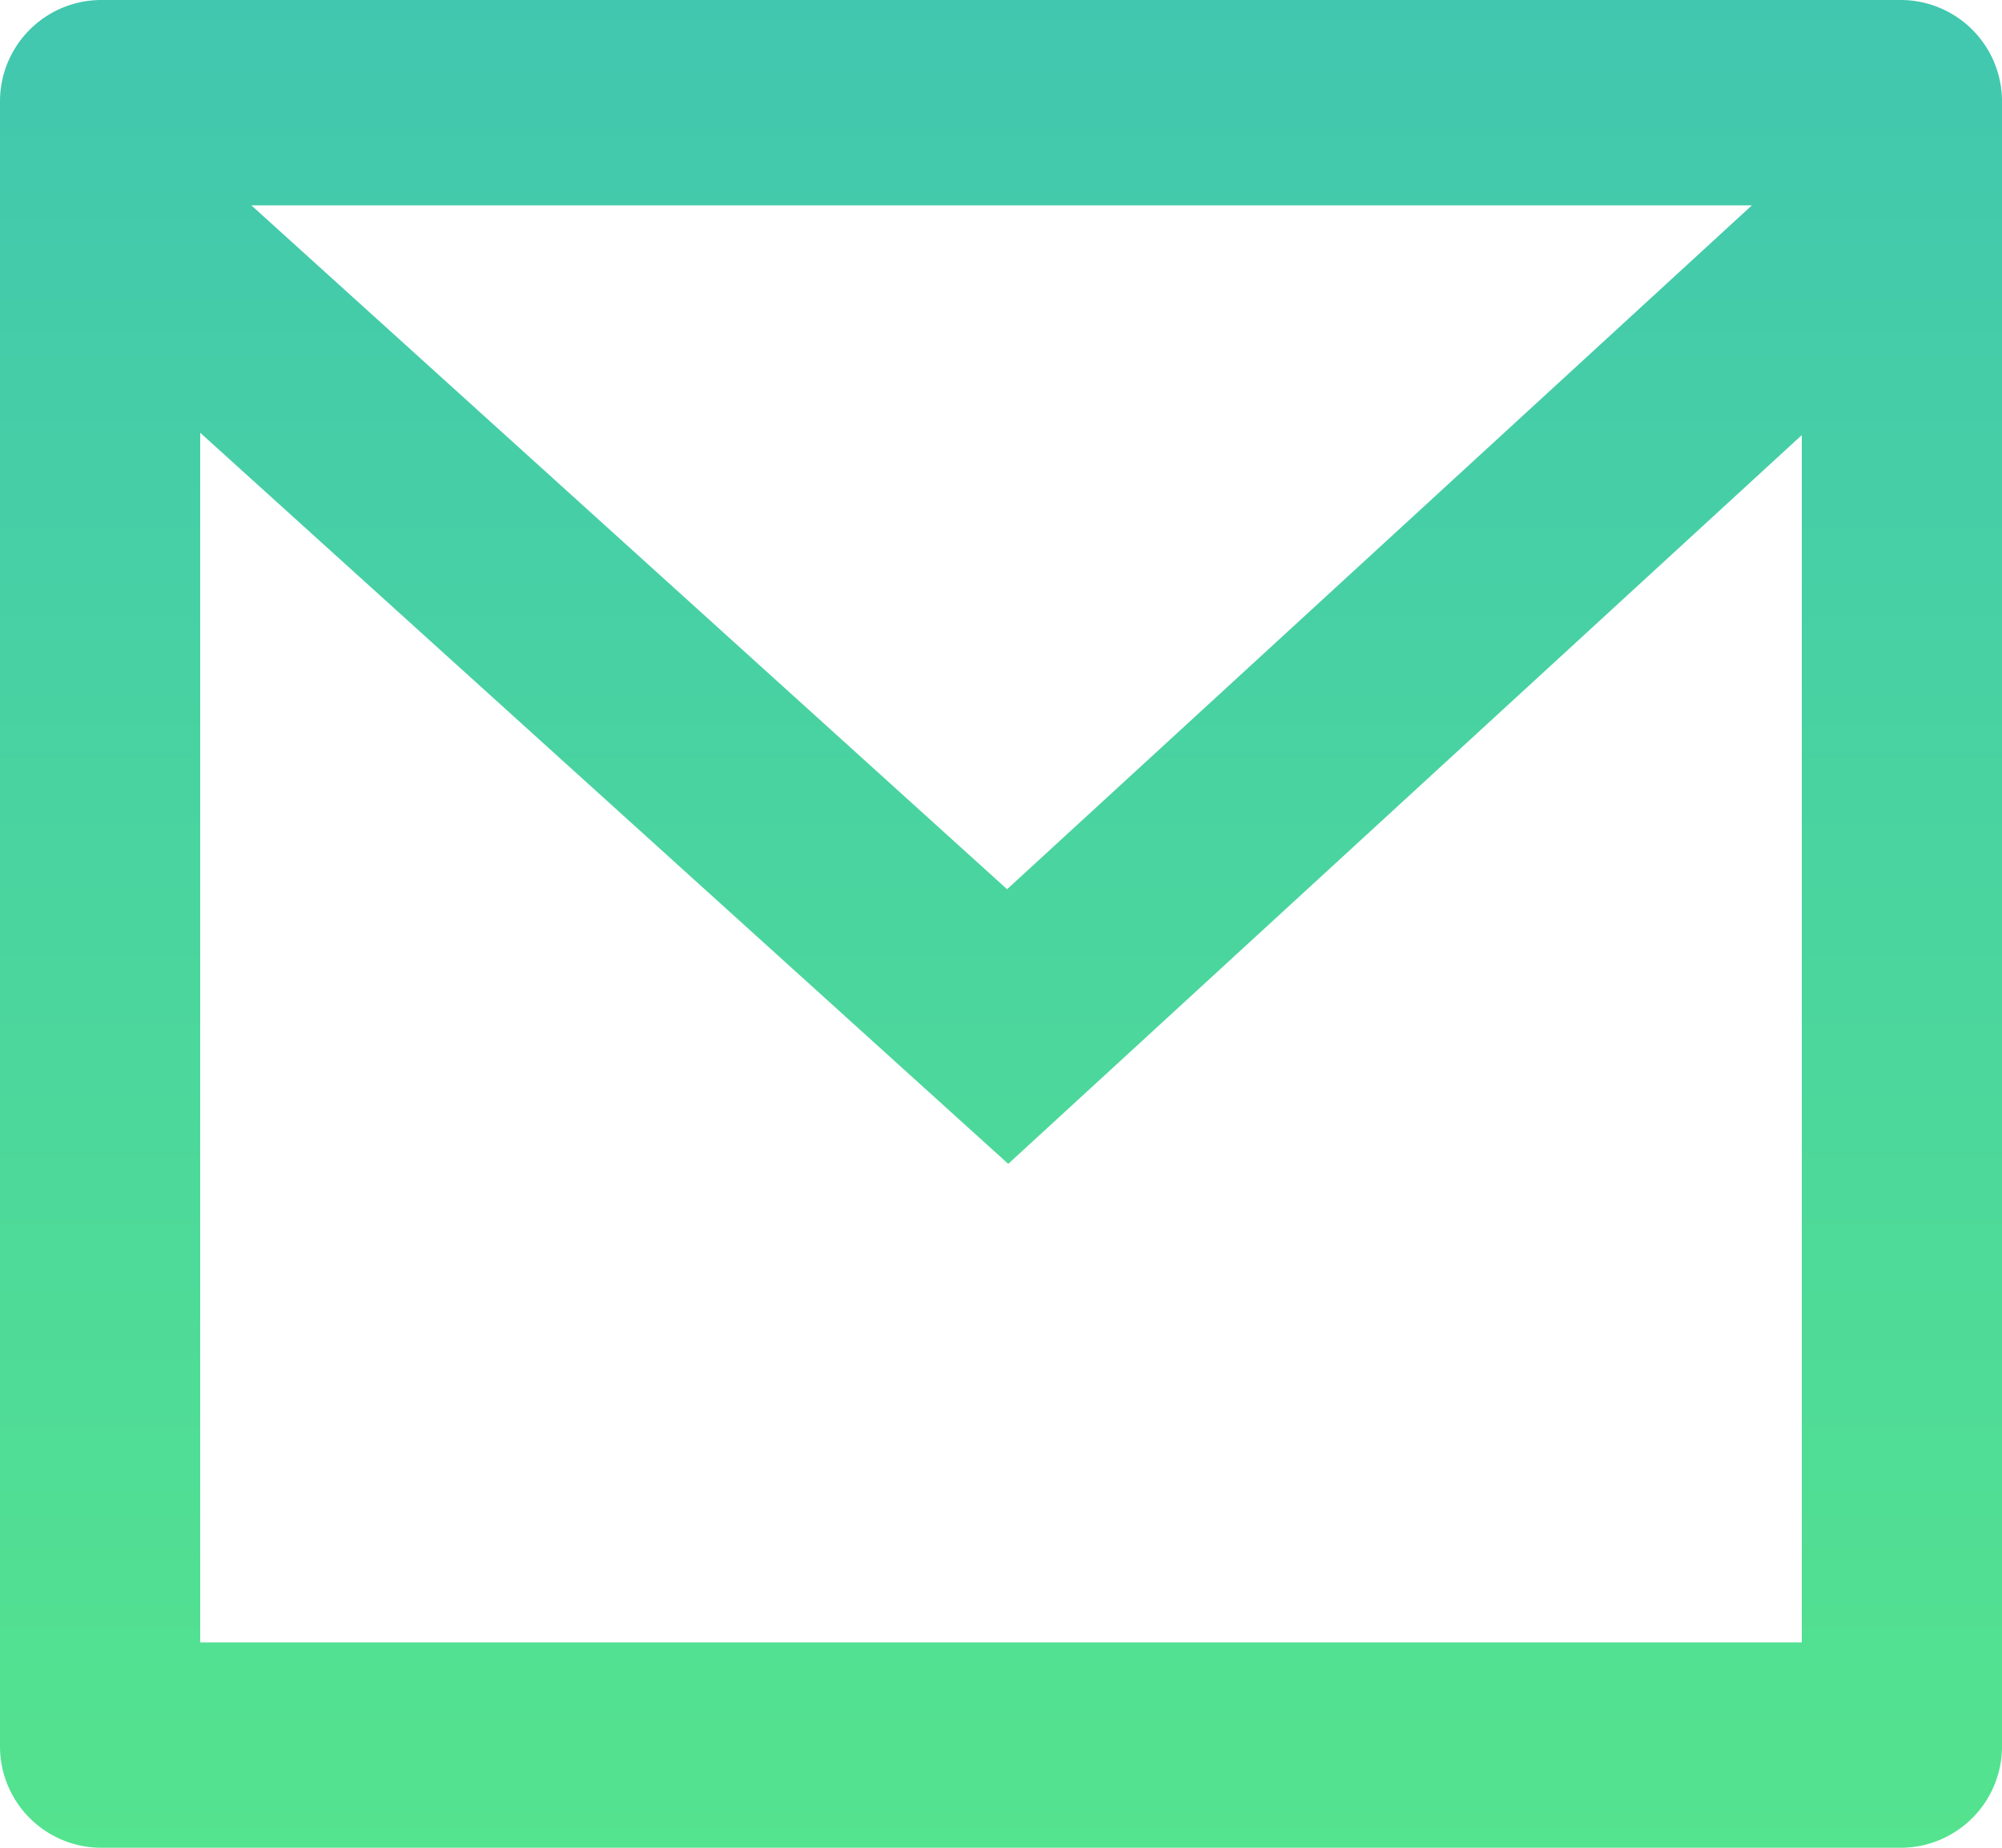<svg xmlns="http://www.w3.org/2000/svg" xmlns:xlink="http://www.w3.org/1999/xlink" width="26" height="24" viewBox="0 0 26 24">
  <defs>
    <linearGradient id="linear-gradient" x1="0.5" x2="0.5" y2="1" gradientUnits="objectBoundingBox">
      <stop offset="0" stop-color="#007cff"/>
      <stop offset="0" stop-color="#41c7af"/>
      <stop offset="1" stop-color="#54e38e"/>
    </linearGradient>
  </defs>
  <path id="Path_475" data-name="Path 475" d="M3.3,3H26.7A1.317,1.317,0,0,1,28,4.333V25.667A1.317,1.317,0,0,1,26.7,27H3.3A1.317,1.317,0,0,1,2,25.667V4.333A1.317,1.317,0,0,1,3.3,3ZM25.4,8.651,15.094,18.117,4.6,8.621V24.333H25.4ZM5.264,5.667l9.815,8.883,9.673-8.883Z" transform="translate(-2 -3)" fill="url(#linear-gradient)"/>
</svg>
